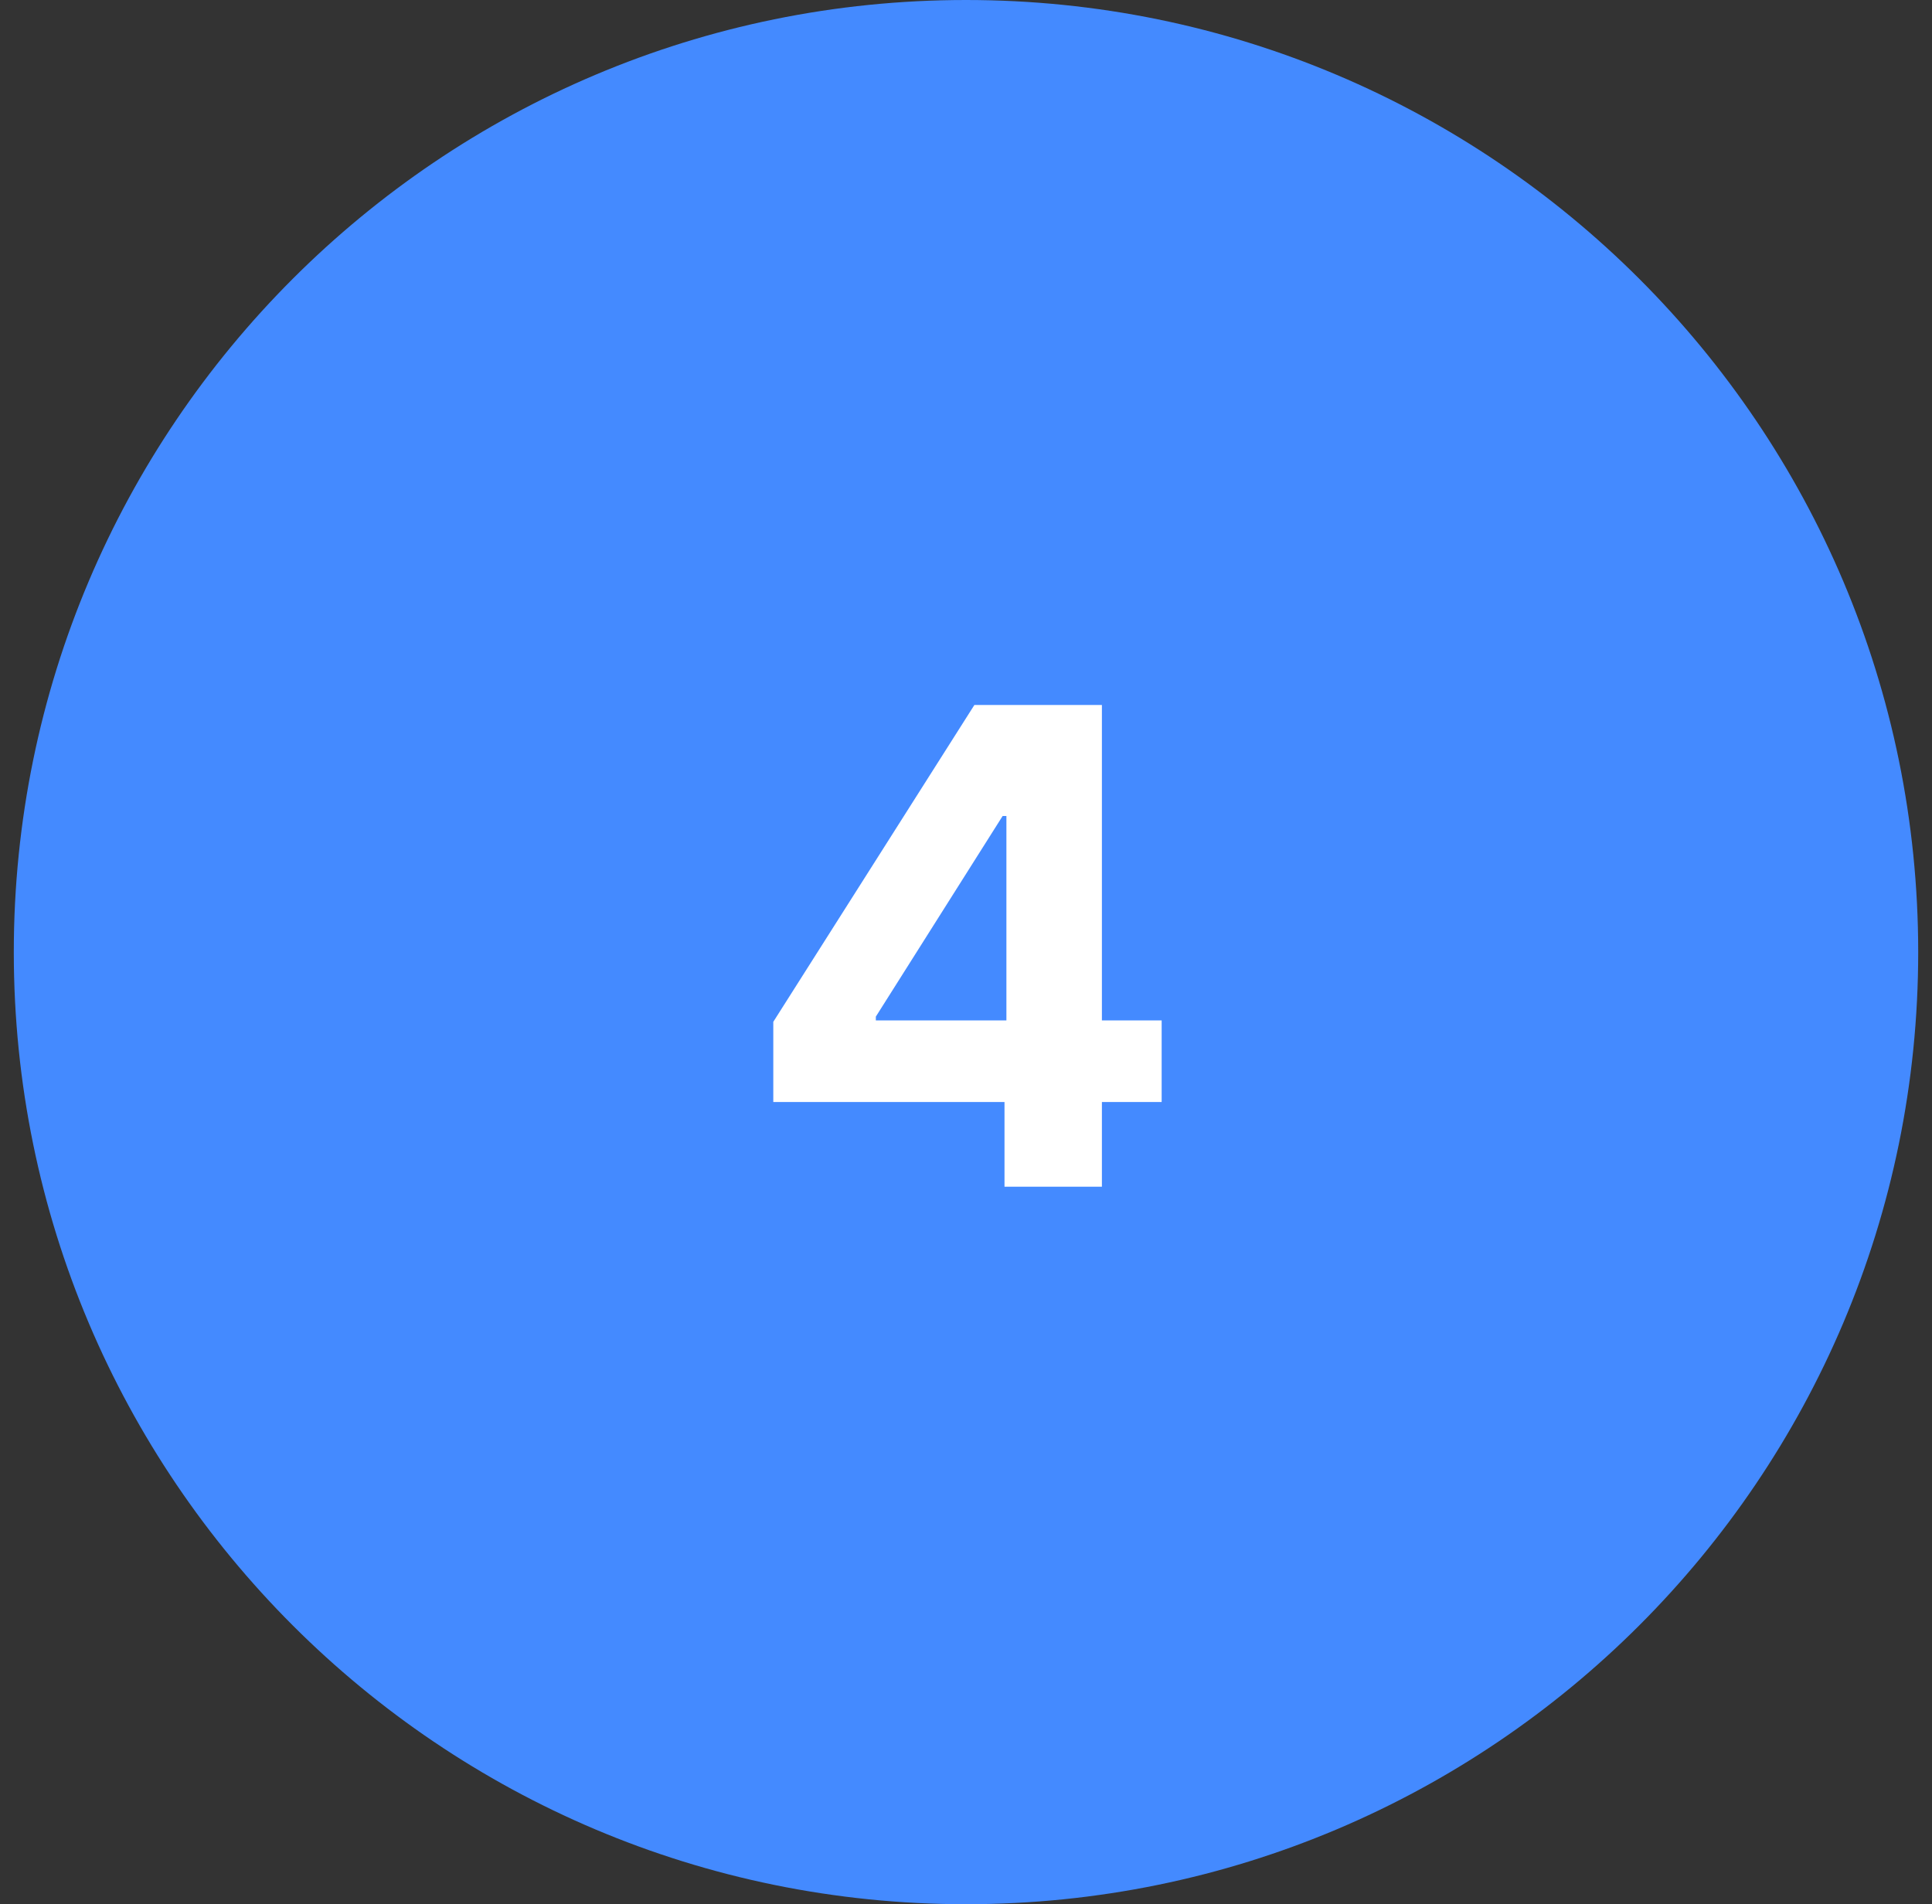 <svg width="70" height="69" viewBox="0 0 70 69" fill="none" xmlns="http://www.w3.org/2000/svg">
<rect x="0" y="0" width="70" height="69" fill="#333333" stroke="none"/>
<path d="M69.5 34.5C69.5 53.554 54.054 69 35 69C15.946 69 0.5 53.554 0.5 34.5C0.5 15.446 15.946 0 35 0C54.054 0 69.5 15.446 69.5 34.5Z" fill="#448AFF"/>
<path d="M28.018 39.932V37.026L35.304 25.545H37.81V29.568H36.327L31.733 36.838V36.974H42.089V39.932H28.018ZM36.395 43V39.045L36.464 37.758V25.545H39.924V43H36.395Z" fill="white"/>
</svg>
